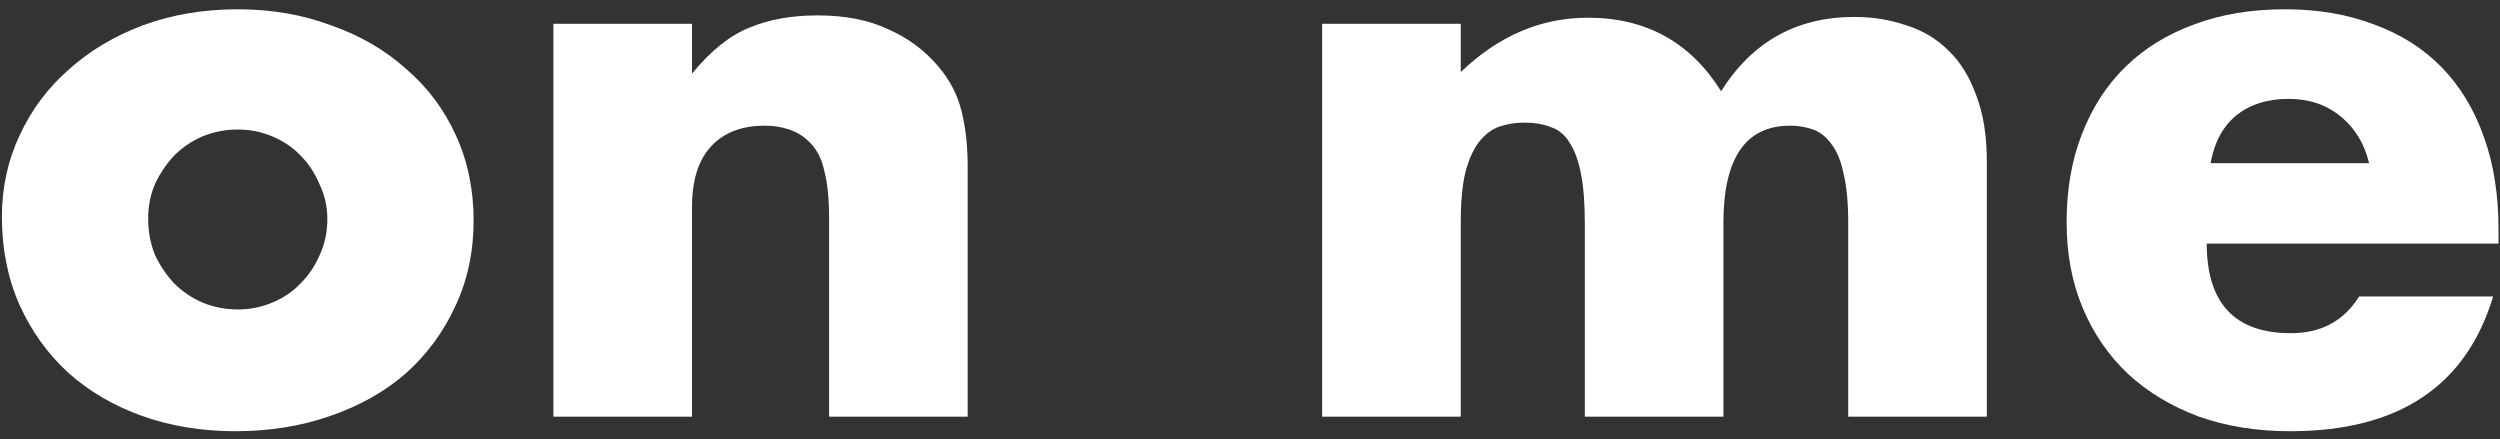 <svg width="222" height="39" viewBox="0 0 222 39" fill="none" xmlns="http://www.w3.org/2000/svg">
<rect x="0" y="0" width="222" height="39" fill="#333333" stroke="none"/>
<path d="M13.156 19.388C13.156 20.567 13.361 21.655 13.768 22.652C14.222 23.604 14.789 24.443 15.469 25.168C16.194 25.893 17.032 26.46 17.985 26.868C18.982 27.276 20.024 27.48 21.113 27.48C22.201 27.48 23.221 27.276 24.172 26.868C25.17 26.46 26.009 25.893 26.689 25.168C27.414 24.443 27.98 23.604 28.389 22.652C28.842 21.655 29.069 20.589 29.069 19.456C29.069 18.368 28.842 17.348 28.389 16.396C27.98 15.399 27.414 14.537 26.689 13.812C26.009 13.087 25.17 12.52 24.172 12.112C23.221 11.704 22.201 11.5 21.113 11.5C20.024 11.5 18.982 11.704 17.985 12.112C17.032 12.52 16.194 13.087 15.469 13.812C14.789 14.537 14.222 15.376 13.768 16.328C13.361 17.28 13.156 18.3 13.156 19.388ZM0.169 19.252C0.169 16.668 0.69 14.265 1.732 12.044C2.775 9.777 4.226 7.828 6.085 6.196C7.943 4.519 10.142 3.204 12.681 2.252C15.264 1.3 18.075 0.824 21.113 0.824C24.105 0.824 26.87 1.3 29.409 2.252C31.992 3.159 34.214 4.451 36.072 6.128C37.977 7.76 39.45 9.732 40.492 12.044C41.535 14.311 42.056 16.827 42.056 19.592C42.056 22.357 41.513 24.896 40.425 27.208C39.382 29.475 37.931 31.447 36.072 33.124C34.214 34.756 31.97 36.025 29.34 36.932C26.756 37.839 23.946 38.292 20.909 38.292C17.916 38.292 15.151 37.839 12.613 36.932C10.074 36.025 7.875 34.733 6.016 33.056C4.203 31.379 2.775 29.384 1.732 27.072C0.69 24.715 0.169 22.108 0.169 19.252ZM49.142 2.116H61.45V6.536C63.127 4.496 64.827 3.136 66.55 2.456C68.272 1.731 70.29 1.368 72.602 1.368C75.05 1.368 77.135 1.776 78.858 2.592C80.626 3.363 82.122 4.473 83.346 5.924C84.343 7.103 85.023 8.417 85.386 9.868C85.749 11.319 85.93 12.973 85.93 14.832V37H73.622V19.388C73.622 17.665 73.486 16.283 73.214 15.24C72.987 14.152 72.556 13.291 71.922 12.656C71.378 12.112 70.766 11.727 70.086 11.5C69.406 11.273 68.68 11.16 67.91 11.16C65.824 11.16 64.215 11.795 63.082 13.064C61.994 14.288 61.45 16.056 61.45 18.368V37H49.142V2.116ZM117.407 2.116H129.715V6.4C133.07 3.181 136.833 1.572 141.003 1.572C146.171 1.572 150.115 3.748 152.835 8.1C155.601 3.703 159.545 1.504 164.667 1.504C166.299 1.504 167.841 1.753 169.291 2.252C170.742 2.705 171.989 3.453 173.031 4.496C174.074 5.493 174.89 6.808 175.479 8.44C176.114 10.072 176.431 12.044 176.431 14.356V37H164.123V19.796C164.123 18.028 163.987 16.577 163.715 15.444C163.489 14.311 163.126 13.427 162.627 12.792C162.174 12.157 161.63 11.727 160.995 11.5C160.361 11.273 159.681 11.16 158.955 11.16C155.011 11.16 153.039 14.039 153.039 19.796V37H140.731V19.796C140.731 18.028 140.618 16.577 140.391 15.444C140.165 14.265 139.825 13.336 139.371 12.656C138.963 11.976 138.419 11.523 137.739 11.296C137.059 11.024 136.266 10.888 135.359 10.888C134.589 10.888 133.863 11.001 133.183 11.228C132.503 11.455 131.891 11.908 131.347 12.588C130.849 13.223 130.441 14.129 130.123 15.308C129.851 16.441 129.715 17.937 129.715 19.796V37H117.407V2.116ZM210.376 14.492C209.968 12.769 209.129 11.387 207.86 10.344C206.591 9.301 205.049 8.78 203.236 8.78C201.332 8.78 199.768 9.279 198.544 10.276C197.365 11.273 196.617 12.679 196.3 14.492H210.376ZM195.96 21.632C195.96 26.936 198.453 29.588 203.44 29.588C206.115 29.588 208.132 28.5 209.492 26.324H221.392C218.989 34.303 212.983 38.292 203.372 38.292C200.425 38.292 197.728 37.861 195.28 37C192.832 36.093 190.724 34.824 188.956 33.192C187.233 31.56 185.896 29.611 184.944 27.344C183.992 25.077 183.516 22.539 183.516 19.728C183.516 16.827 183.969 14.22 184.876 11.908C185.783 9.551 187.075 7.556 188.752 5.924C190.429 4.292 192.447 3.045 194.804 2.184C197.207 1.277 199.904 0.824 202.896 0.824C205.843 0.824 208.495 1.277 210.852 2.184C213.209 3.045 215.204 4.315 216.836 5.992C218.468 7.669 219.715 9.732 220.576 12.18C221.437 14.583 221.868 17.303 221.868 20.34V21.632H195.96Z" fill="white"/>
</svg>
